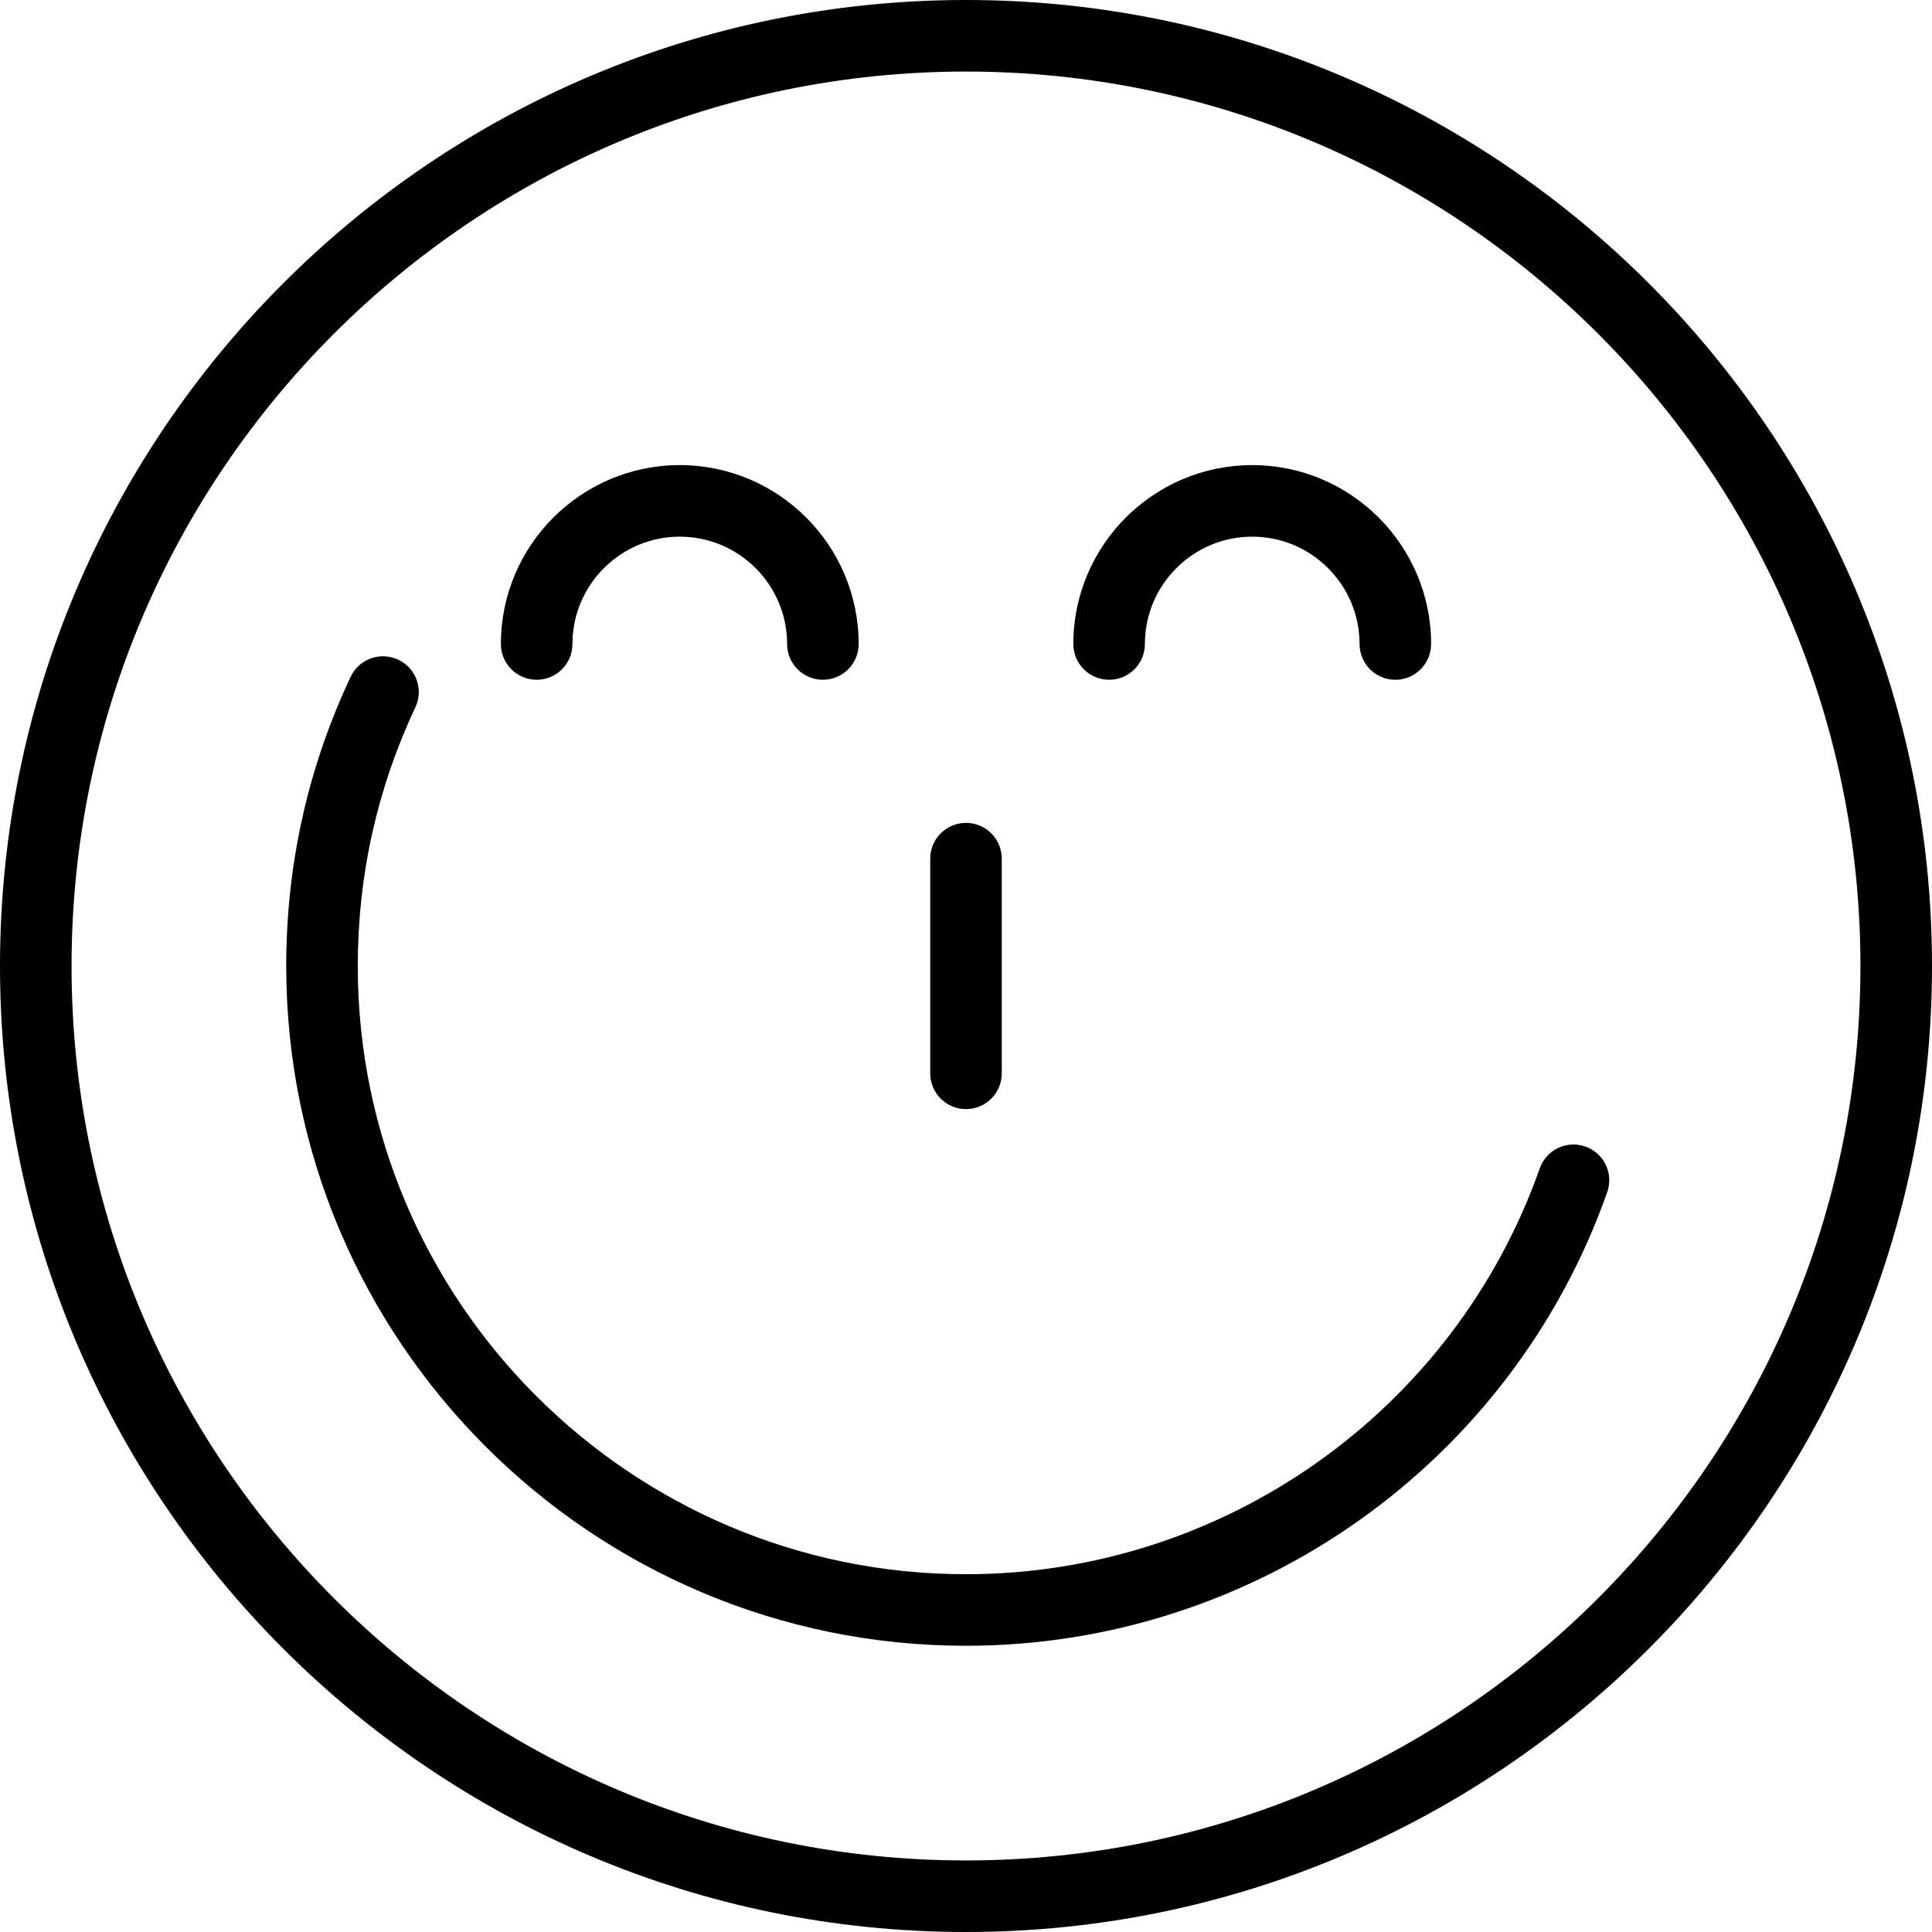 <?xml version="1.0" encoding="iso-8859-1"?>
<!-- Uploaded to: SVG Repo, www.svgrepo.com, Generator: SVG Repo Mixer Tools -->
<svg fill="#000000" height="800px" width="800px" version="1.1" id="Layer_1" xmlns="http://www.w3.org/2000/svg" xmlns:xlink="http://www.w3.org/1999/xlink" 
	 viewBox="0 0 512 512" xml:space="preserve">
<g>
	<g>
		<path d="M256,0C114.843,0,0,114.843,0,256c0,141.157,114.843,256,256,256s256-114.843,256-256C512,114.843,397.157,0,256,0z
			 M256,493.037C125.296,493.037,18.963,386.704,18.963,256C18.963,125.296,125.296,18.963,256,18.963S493.037,125.296,493.037,256
			C493.037,386.704,386.704,493.037,256,493.037z"/>
	</g>
</g>
<g>
	<g>
		<path d="M420.143,303.847c-4.935-1.745-10.352,0.843-12.092,5.787C385.357,373.963,324.255,417.185,256,417.185
			c-88.88,0-161.185-72.306-161.185-161.185c0-23.977,5.134-47.046,15.264-68.56c2.232-4.736,0.199-10.384-4.542-12.616
			c-4.736-2.227-10.384-0.204-12.616,4.542c-11.324,24.055-17.07,49.842-17.07,76.634c0,99.333,80.815,180.148,180.148,180.148
			c76.278,0,144.569-48.306,169.931-120.208C427.676,311.005,425.083,305.588,420.143,303.847z"/>
	</g>
</g>
<g>
	<g>
		<path d="M180.148,123.259c-26.139,0-47.407,21.269-47.407,47.407c0,5.236,4.245,9.481,9.482,9.481s9.482-4.245,9.482-9.481
			c0-15.685,12.759-28.444,28.444-28.444c15.685,0,28.444,12.759,28.444,28.444c0,5.236,4.245,9.481,9.482,9.481
			s9.481-4.245,9.481-9.481C227.556,144.528,206.287,123.259,180.148,123.259z"/>
	</g>
</g>
<g>
	<g>
		<path d="M331.852,123.259c-26.139,0-47.407,21.269-47.407,47.407c0,5.236,4.245,9.481,9.481,9.481s9.482-4.245,9.482-9.481
			c0-15.685,12.759-28.444,28.444-28.444c15.685,0,28.444,12.759,28.444,28.444c0,5.236,4.245,9.481,9.481,9.481
			s9.482-4.245,9.482-9.481C379.259,144.528,357.991,123.259,331.852,123.259z"/>
	</g>
</g>
<g>
	<g>
		<path d="M256,218.074c-5.236,0-9.482,4.246-9.482,9.481v56.889c0,5.236,4.245,9.481,9.482,9.481s9.482-4.245,9.482-9.481v-56.889
			C265.482,222.32,261.236,218.074,256,218.074z"/>
	</g>
</g>
</svg>
